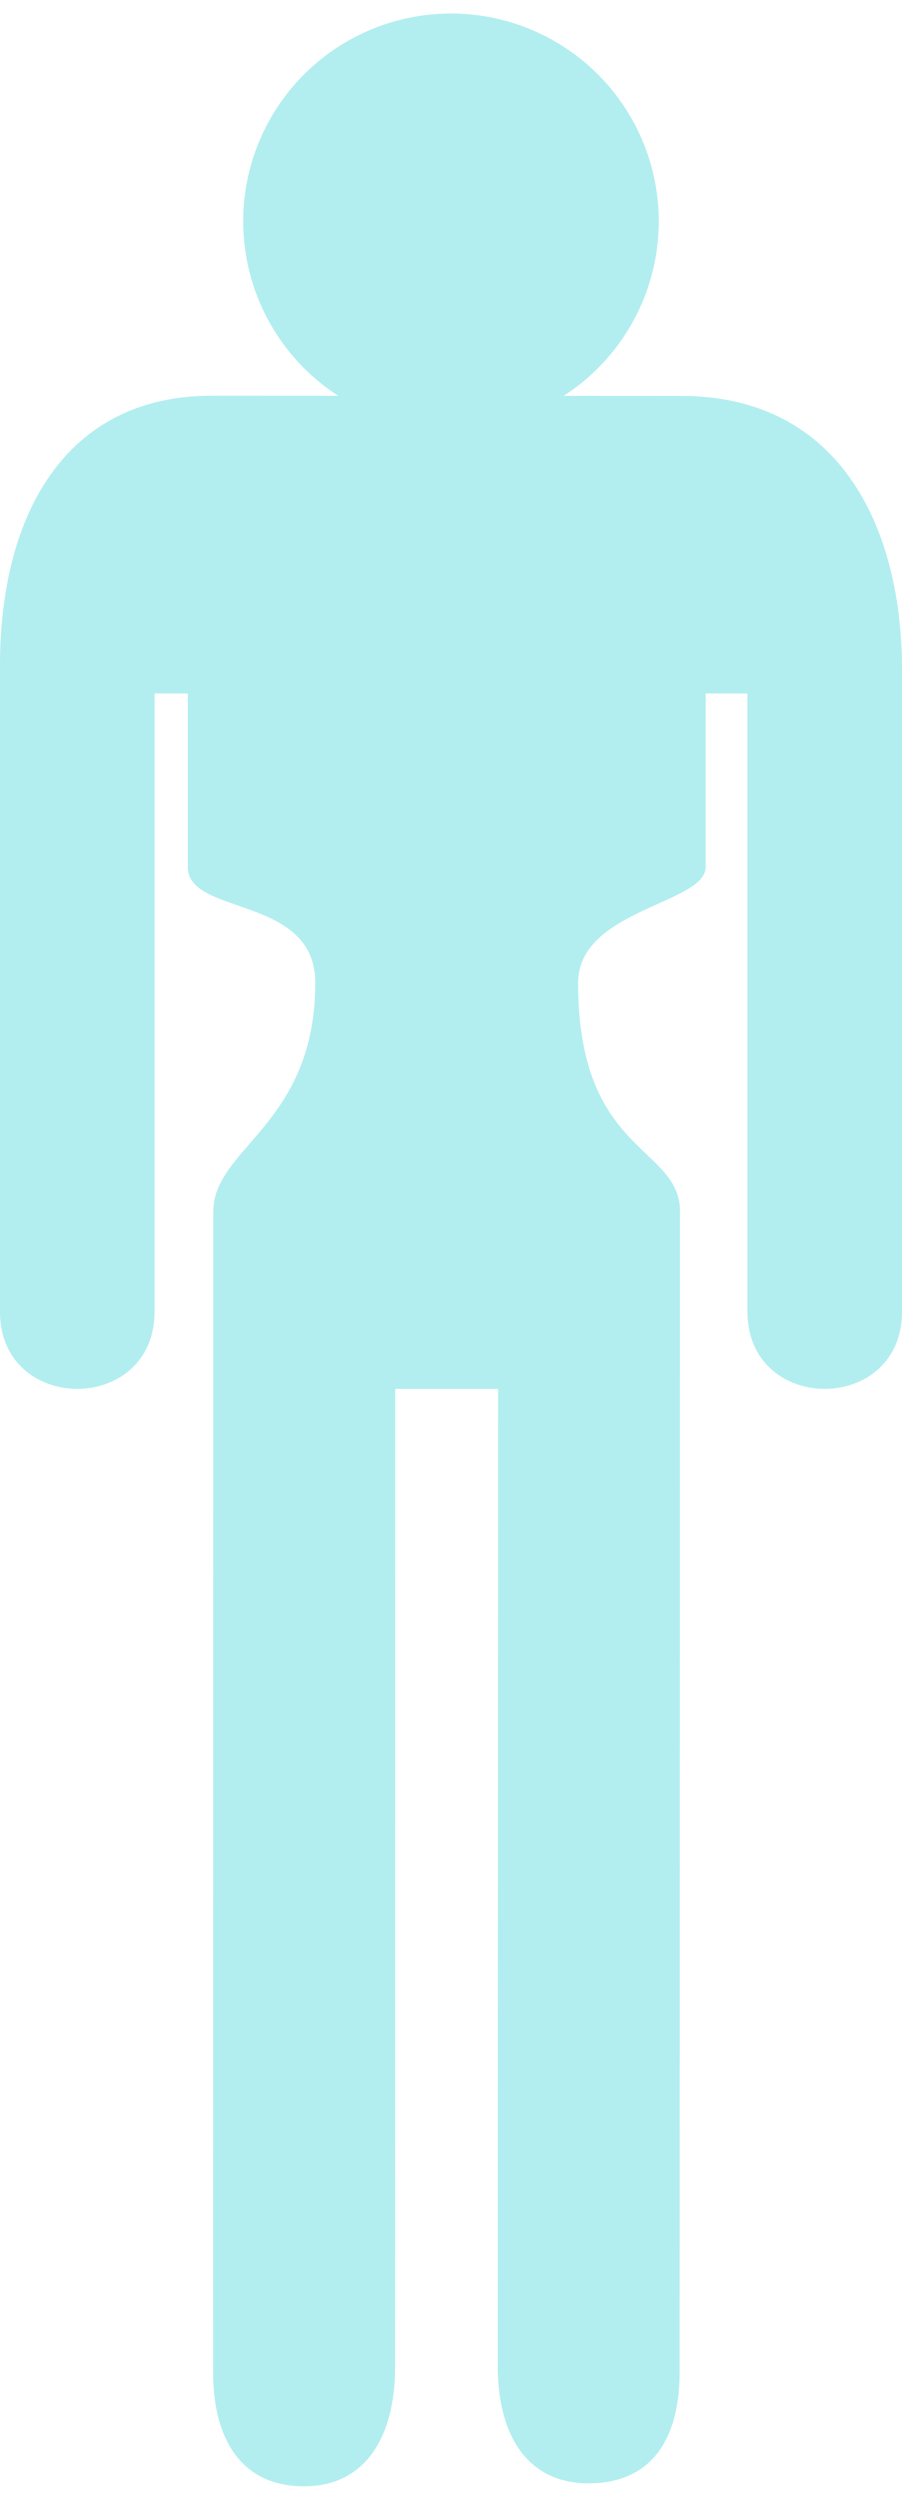 <svg xmlns="http://www.w3.org/2000/svg" viewBox="0 0 35.383 97" aria-hidden="true" width="35px" height="97px"><defs><linearGradient class="cerosgradient" data-cerosgradient="true" id="CerosGradient_idadd5cfc26" gradientUnits="userSpaceOnUse" x1="50%" y1="100%" x2="50%" y2="0%"><stop offset="0%" stop-color="#d1d1d1"/><stop offset="100%" stop-color="#d1d1d1"/></linearGradient><linearGradient/></defs>
  <title>hunger</title>
  <g id="Layer_25d6e84723a856" data-name="Layer 2">
    <g id="Layer_1-25d6e84723a856" data-name="Layer 1">
      <path d="M26.709,15,8.307,14.992C2.538,14.992,0,19.698,0,25.568V50.92c0,4.041,6.063,4.041,6.063,0V26.672H7.368v6.814c0,1.917,5,1.089,5,4.53,0,5.574-4.002,6.462-4.002,8.984S8.36,92.538,8.36,92.538C8.36,95.06,9.407,97,11.926,97c2.527,0,3.572-2.123,3.572-4.646l.005-38.401h4.036l-.014,38.354c0,2.52,1.045,4.576,3.566,4.576,2.525,0,3.568-1.824,3.568-4.348,0,0,.016-42.932.016-45.536s-3.998-2.227-3.998-8.971c0-2.891,5.002-3.098,5.002-4.547s.002-6.809.002-6.809H29.32V50.92c0,4.041,6.063,4.041,6.063,0V25.718C35.383,20.306,33.043,15,26.709,15Z" style="fill: #b2eeef"/>
      <circle cx="17.691" cy="8.15" r="8.15" style="fill: #b2eeef"/>
    </g>
  </g>
</svg>